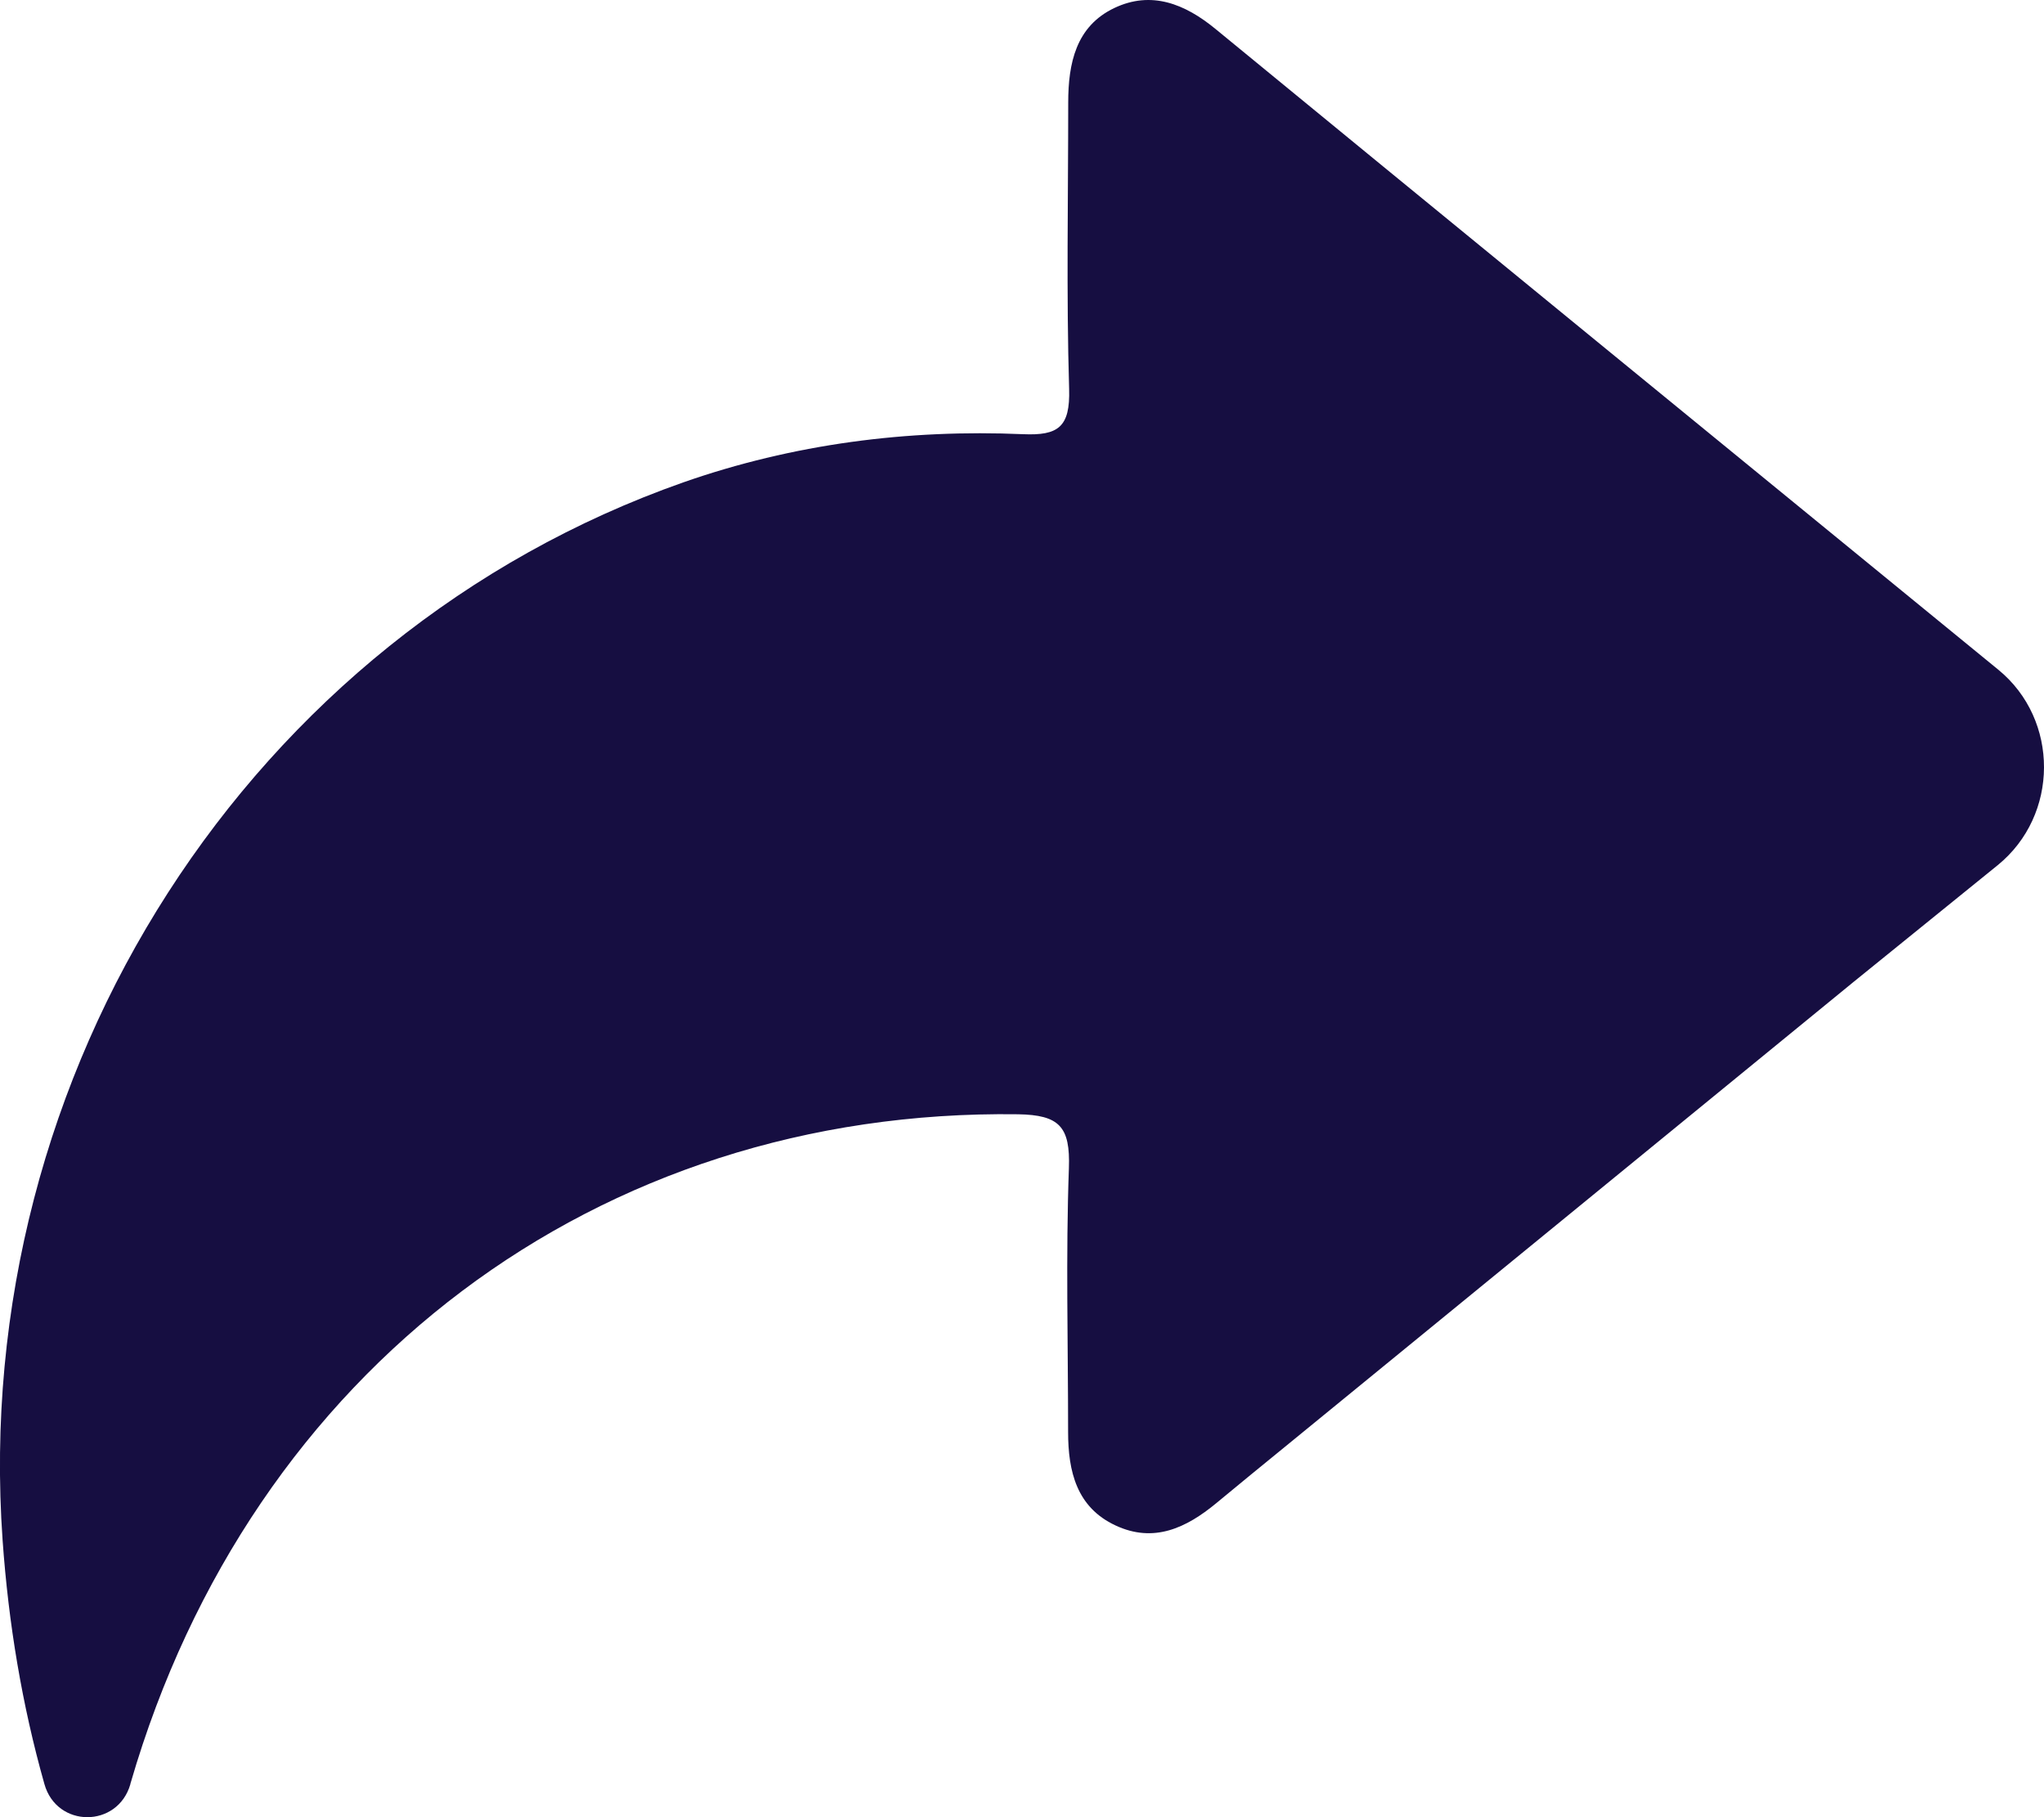 <svg width="18" height="16" viewBox="0 0 18 16" fill="none" xmlns="http://www.w3.org/2000/svg">
<path d="M17.592 7.618L16.325 8.644C14.654 10.011 12.983 11.376 11.312 12.742C11.111 12.906 10.911 13.069 10.711 13.235C10.446 13.454 10.16 13.589 9.823 13.431C9.482 13.272 9.406 12.957 9.406 12.608C9.406 11.834 9.385 11.06 9.413 10.285C9.426 9.92 9.329 9.817 8.965 9.811C5.267 9.76 2.212 12.05 1.151 15.697C1.149 15.701 1.148 15.706 1.148 15.71C1.036 16.097 0.5 16.097 0.391 15.708C0.194 15.012 0.075 14.295 0.023 13.563C-0.269 9.434 2.2 5.59 6.018 4.247C6.984 3.909 7.991 3.779 9.011 3.823C9.319 3.836 9.425 3.761 9.415 3.425C9.39 2.585 9.407 1.744 9.407 0.904C9.407 0.557 9.475 0.232 9.812 0.071C10.139 -0.085 10.435 0.034 10.704 0.255C12.242 1.519 15.812 4.437 17.598 5.897C18.136 6.337 18.134 7.178 17.592 7.618Z" fill="#160E41"/>
</svg>
